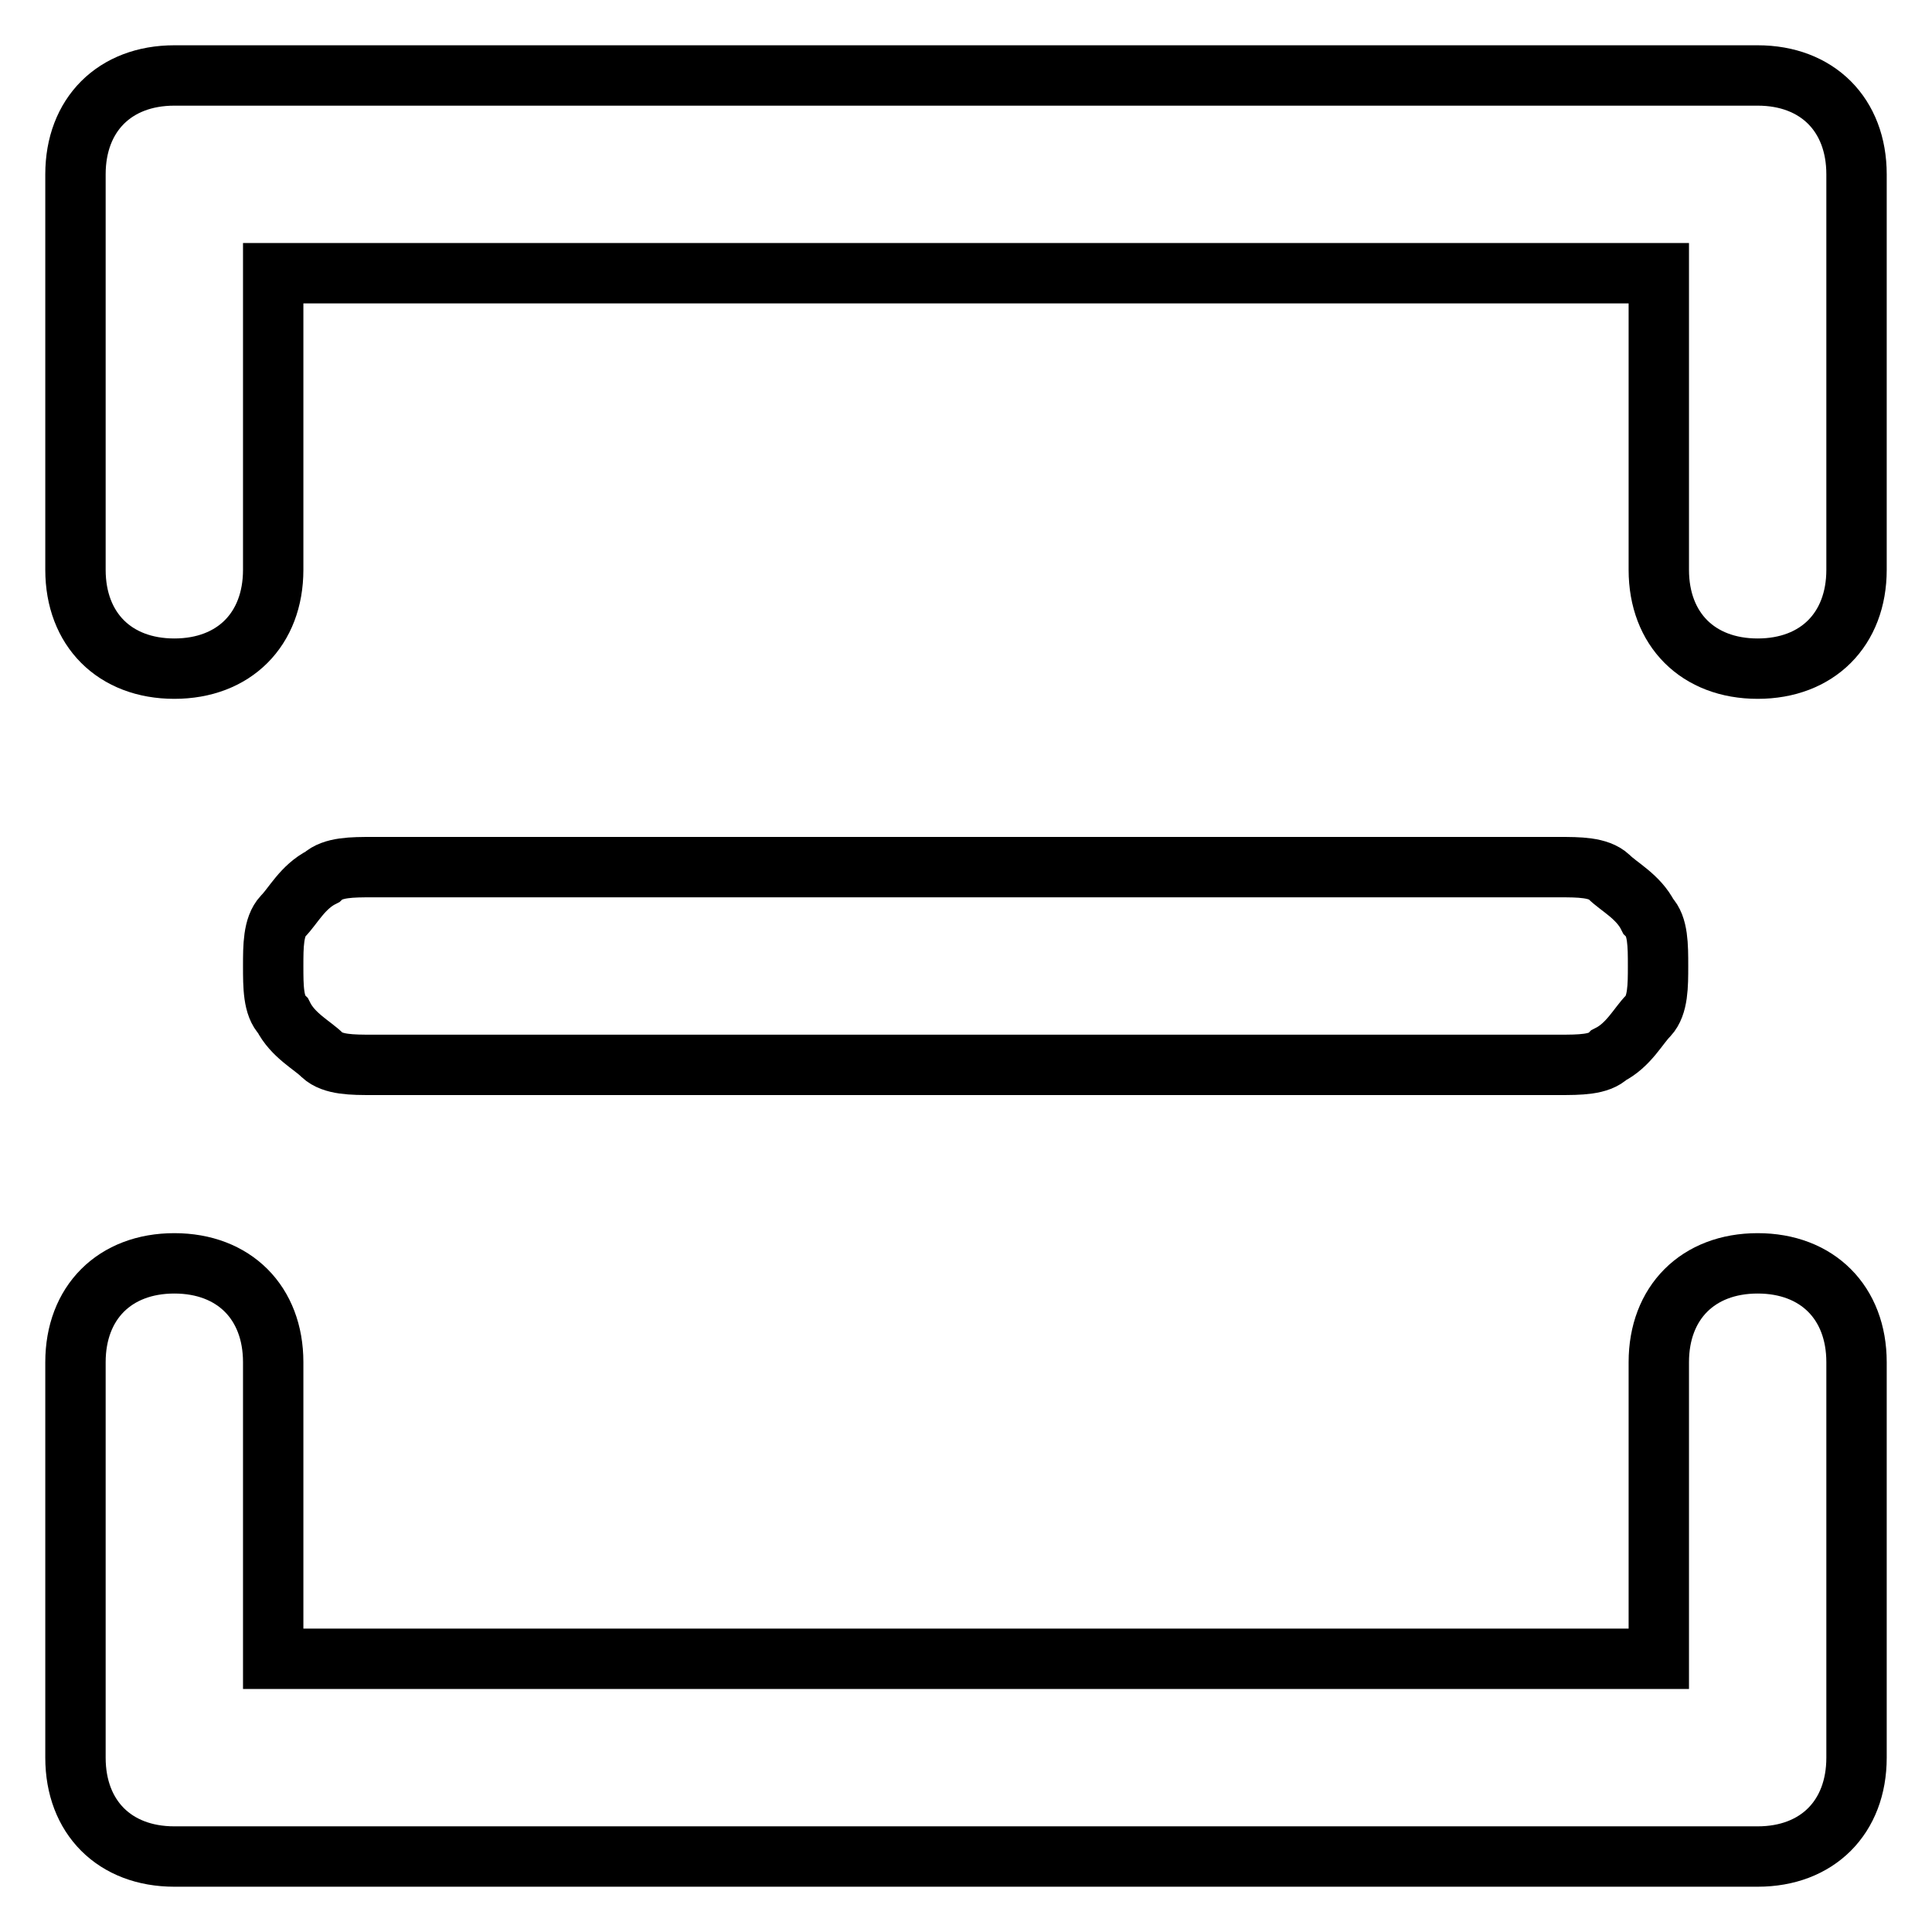<?xml version="1.0" encoding="utf-8"?>
<!-- Svg Vector Icons : http://www.onlinewebfonts.com/icon -->
<!DOCTYPE svg PUBLIC "-//W3C//DTD SVG 1.1//EN" "http://www.w3.org/Graphics/SVG/1.1/DTD/svg11.dtd">
<svg version="1.1" xmlns="http://www.w3.org/2000/svg" xmlns:xlink="http://www.w3.org/1999/xlink" x="0px" y="0px" viewBox="0 0 256 256" enable-background="new 0 0 256 256" xml:space="preserve">
<g> <path stroke-width="8" fill-opacity="0" stroke="#000000"  d="M36.2,36.2v39.3c0,7.9-5.2,13.1-13.1,13.1c-7.9,0-13.1-5.2-13.1-13.1V23.1C10,15.2,15.2,10,23.1,10h209.8 c7.9,0,13.1,5.2,13.1,13.1v52.4c0,7.9-5.2,13.1-13.1,13.1s-13.1-5.2-13.1-13.1V36.2H36.2z M49.3,114.9h157.3c2.6,0,5.2,0,6.6,1.3 c1.3,1.3,3.9,2.6,5.2,5.2c1.3,1.3,1.3,3.9,1.3,6.6c0,2.6,0,5.2-1.3,6.6c-1.3,1.3-2.6,3.9-5.2,5.2c-1.3,1.3-3.9,1.3-6.6,1.3H49.3 c-2.6,0-5.2,0-6.6-1.3c-1.3-1.3-3.9-2.6-5.2-5.2c-1.3-1.3-1.3-3.9-1.3-6.6c0-2.6,0-5.2,1.3-6.6c1.3-1.3,2.6-3.9,5.2-5.2 C44.1,114.9,46.7,114.9,49.3,114.9z M219.8,219.8v-39.3c0-7.9,5.2-13.1,13.1-13.1s13.1,5.2,13.1,13.1v52.4 c0,7.9-5.2,13.1-13.1,13.1H23.1c-7.9,0-13.1-5.2-13.1-13.1v-52.4c0-7.9,5.2-13.1,13.1-13.1c7.9,0,13.1,5.2,13.1,13.1v39.3H219.8z" /></g>
</svg>